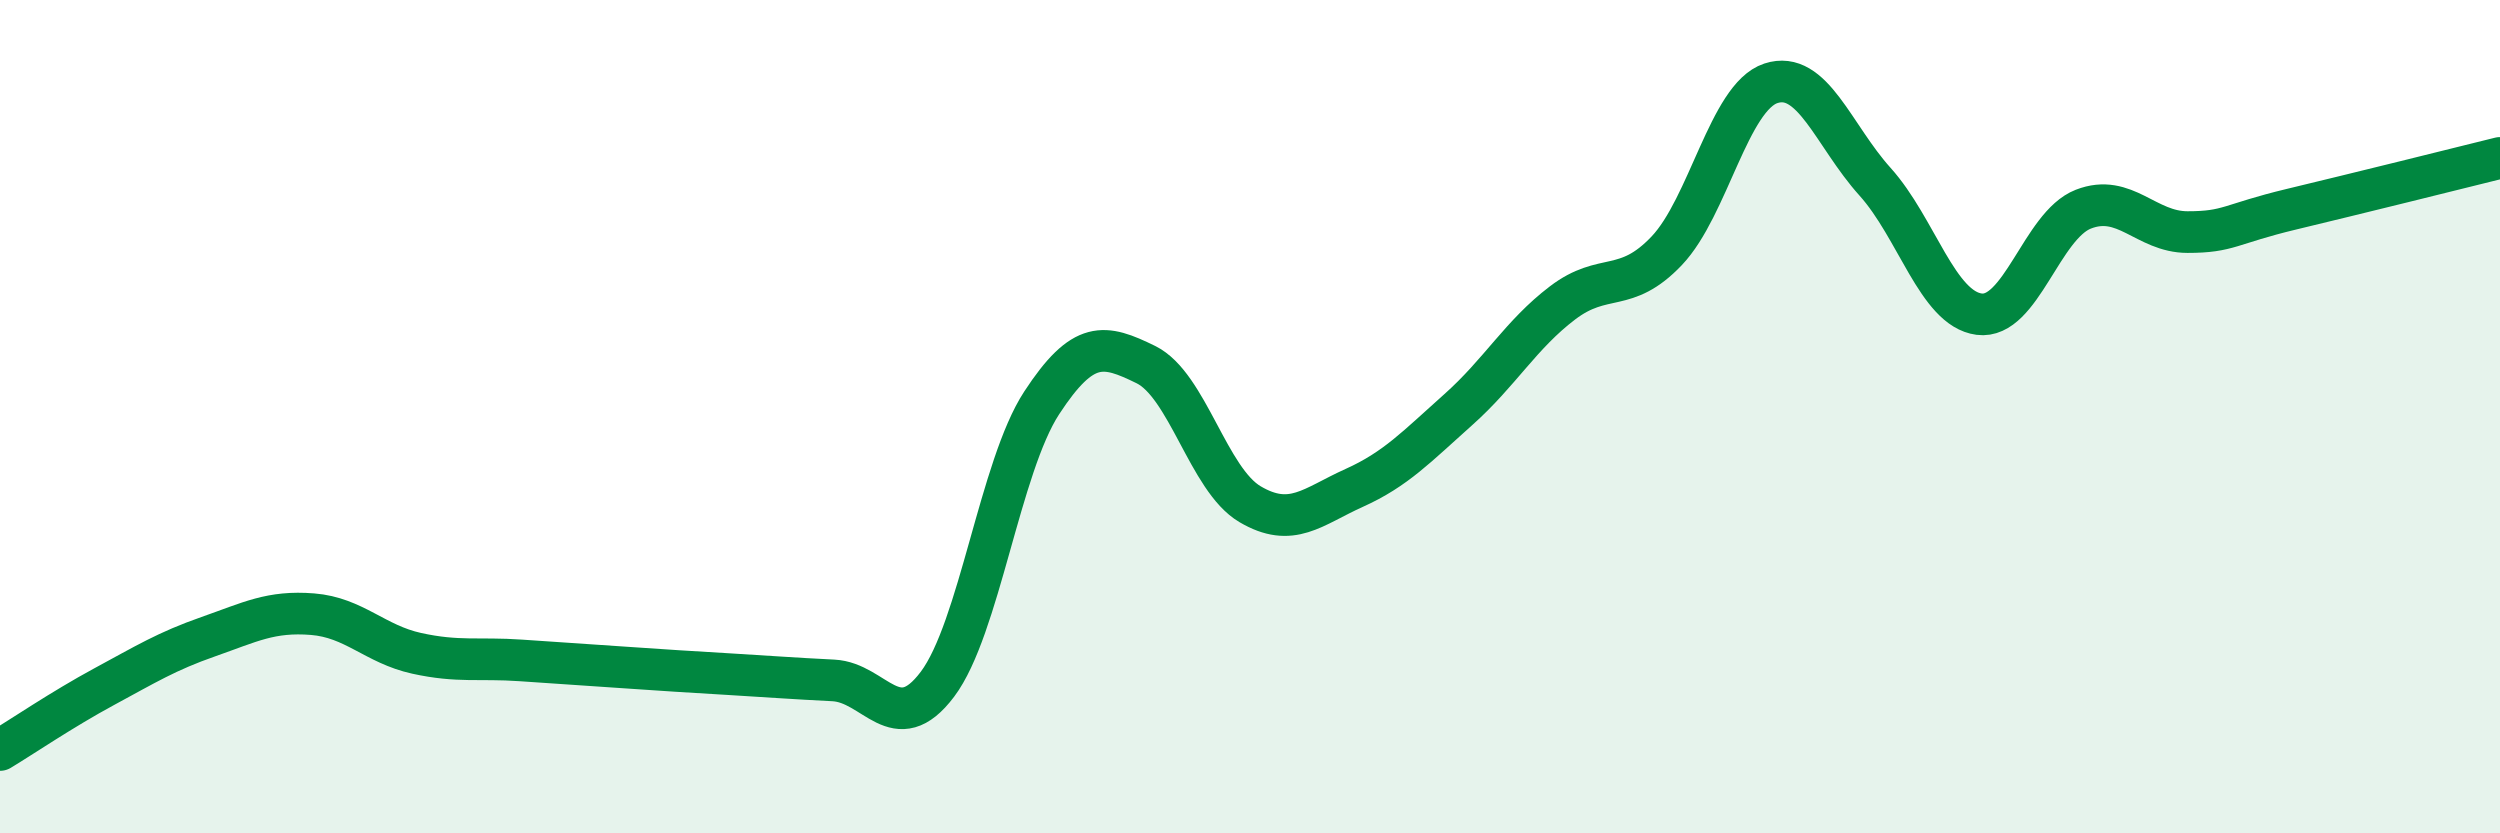 
    <svg width="60" height="20" viewBox="0 0 60 20" xmlns="http://www.w3.org/2000/svg">
      <path
        d="M 0,18 C 0.5,17.7 1.5,17.02 2.5,16.48 C 3.5,15.94 4,15.63 5,15.28 C 6,14.93 6.5,14.66 7.5,14.74 C 8.5,14.82 9,15.46 10,15.68 C 11,15.9 11.5,15.78 12.5,15.85 C 13.5,15.92 14,15.95 15,16.02 C 16,16.09 16.5,16.12 17.5,16.18 C 18.5,16.24 19,16.28 20,16.33 C 21,16.38 21.5,17.75 22.5,16.42 C 23.5,15.09 24,11.2 25,9.67 C 26,8.14 26.5,8.26 27.5,8.75 C 28.5,9.24 29,11.51 30,12.1 C 31,12.69 31.5,12.16 32.5,11.71 C 33.5,11.26 34,10.72 35,9.83 C 36,8.94 36.5,8.03 37.5,7.27 C 38.5,6.51 39,7.07 40,6.02 C 41,4.97 41.5,2.33 42.5,2 C 43.5,1.67 44,3.25 45,4.36 C 46,5.47 46.5,7.41 47.5,7.54 C 48.5,7.67 49,5.41 50,5.02 C 51,4.63 51.5,5.57 52.5,5.57 C 53.5,5.57 53.5,5.38 55,5.02 C 56.5,4.66 59,4.04 60,3.79L60 20L0 20Z"
        fill="#008740"
        opacity="0.1"
        stroke-linecap="round"
        stroke-linejoin="round"
      />
      <path
        d="M 0,18 C 0.5,17.7 1.5,17.02 2.5,16.48 C 3.5,15.94 4,15.63 5,15.28 C 6,14.93 6.5,14.66 7.5,14.74 C 8.5,14.82 9,15.46 10,15.68 C 11,15.9 11.5,15.78 12.5,15.85 C 13.5,15.92 14,15.95 15,16.02 C 16,16.09 16.5,16.12 17.5,16.18 C 18.5,16.24 19,16.28 20,16.33 C 21,16.38 21.5,17.75 22.5,16.42 C 23.5,15.09 24,11.2 25,9.67 C 26,8.14 26.5,8.26 27.5,8.75 C 28.5,9.24 29,11.51 30,12.1 C 31,12.69 31.5,12.16 32.5,11.71 C 33.5,11.26 34,10.72 35,9.83 C 36,8.94 36.5,8.03 37.5,7.27 C 38.5,6.51 39,7.07 40,6.02 C 41,4.97 41.5,2.33 42.5,2 C 43.5,1.67 44,3.25 45,4.36 C 46,5.47 46.5,7.41 47.5,7.54 C 48.5,7.67 49,5.41 50,5.02 C 51,4.63 51.5,5.57 52.5,5.57 C 53.5,5.57 53.5,5.38 55,5.02 C 56.5,4.66 59,4.04 60,3.79"
        stroke="#008740"
        stroke-width="1"
        fill="none"
        stroke-linecap="round"
        stroke-linejoin="round"
      />
    </svg>
  